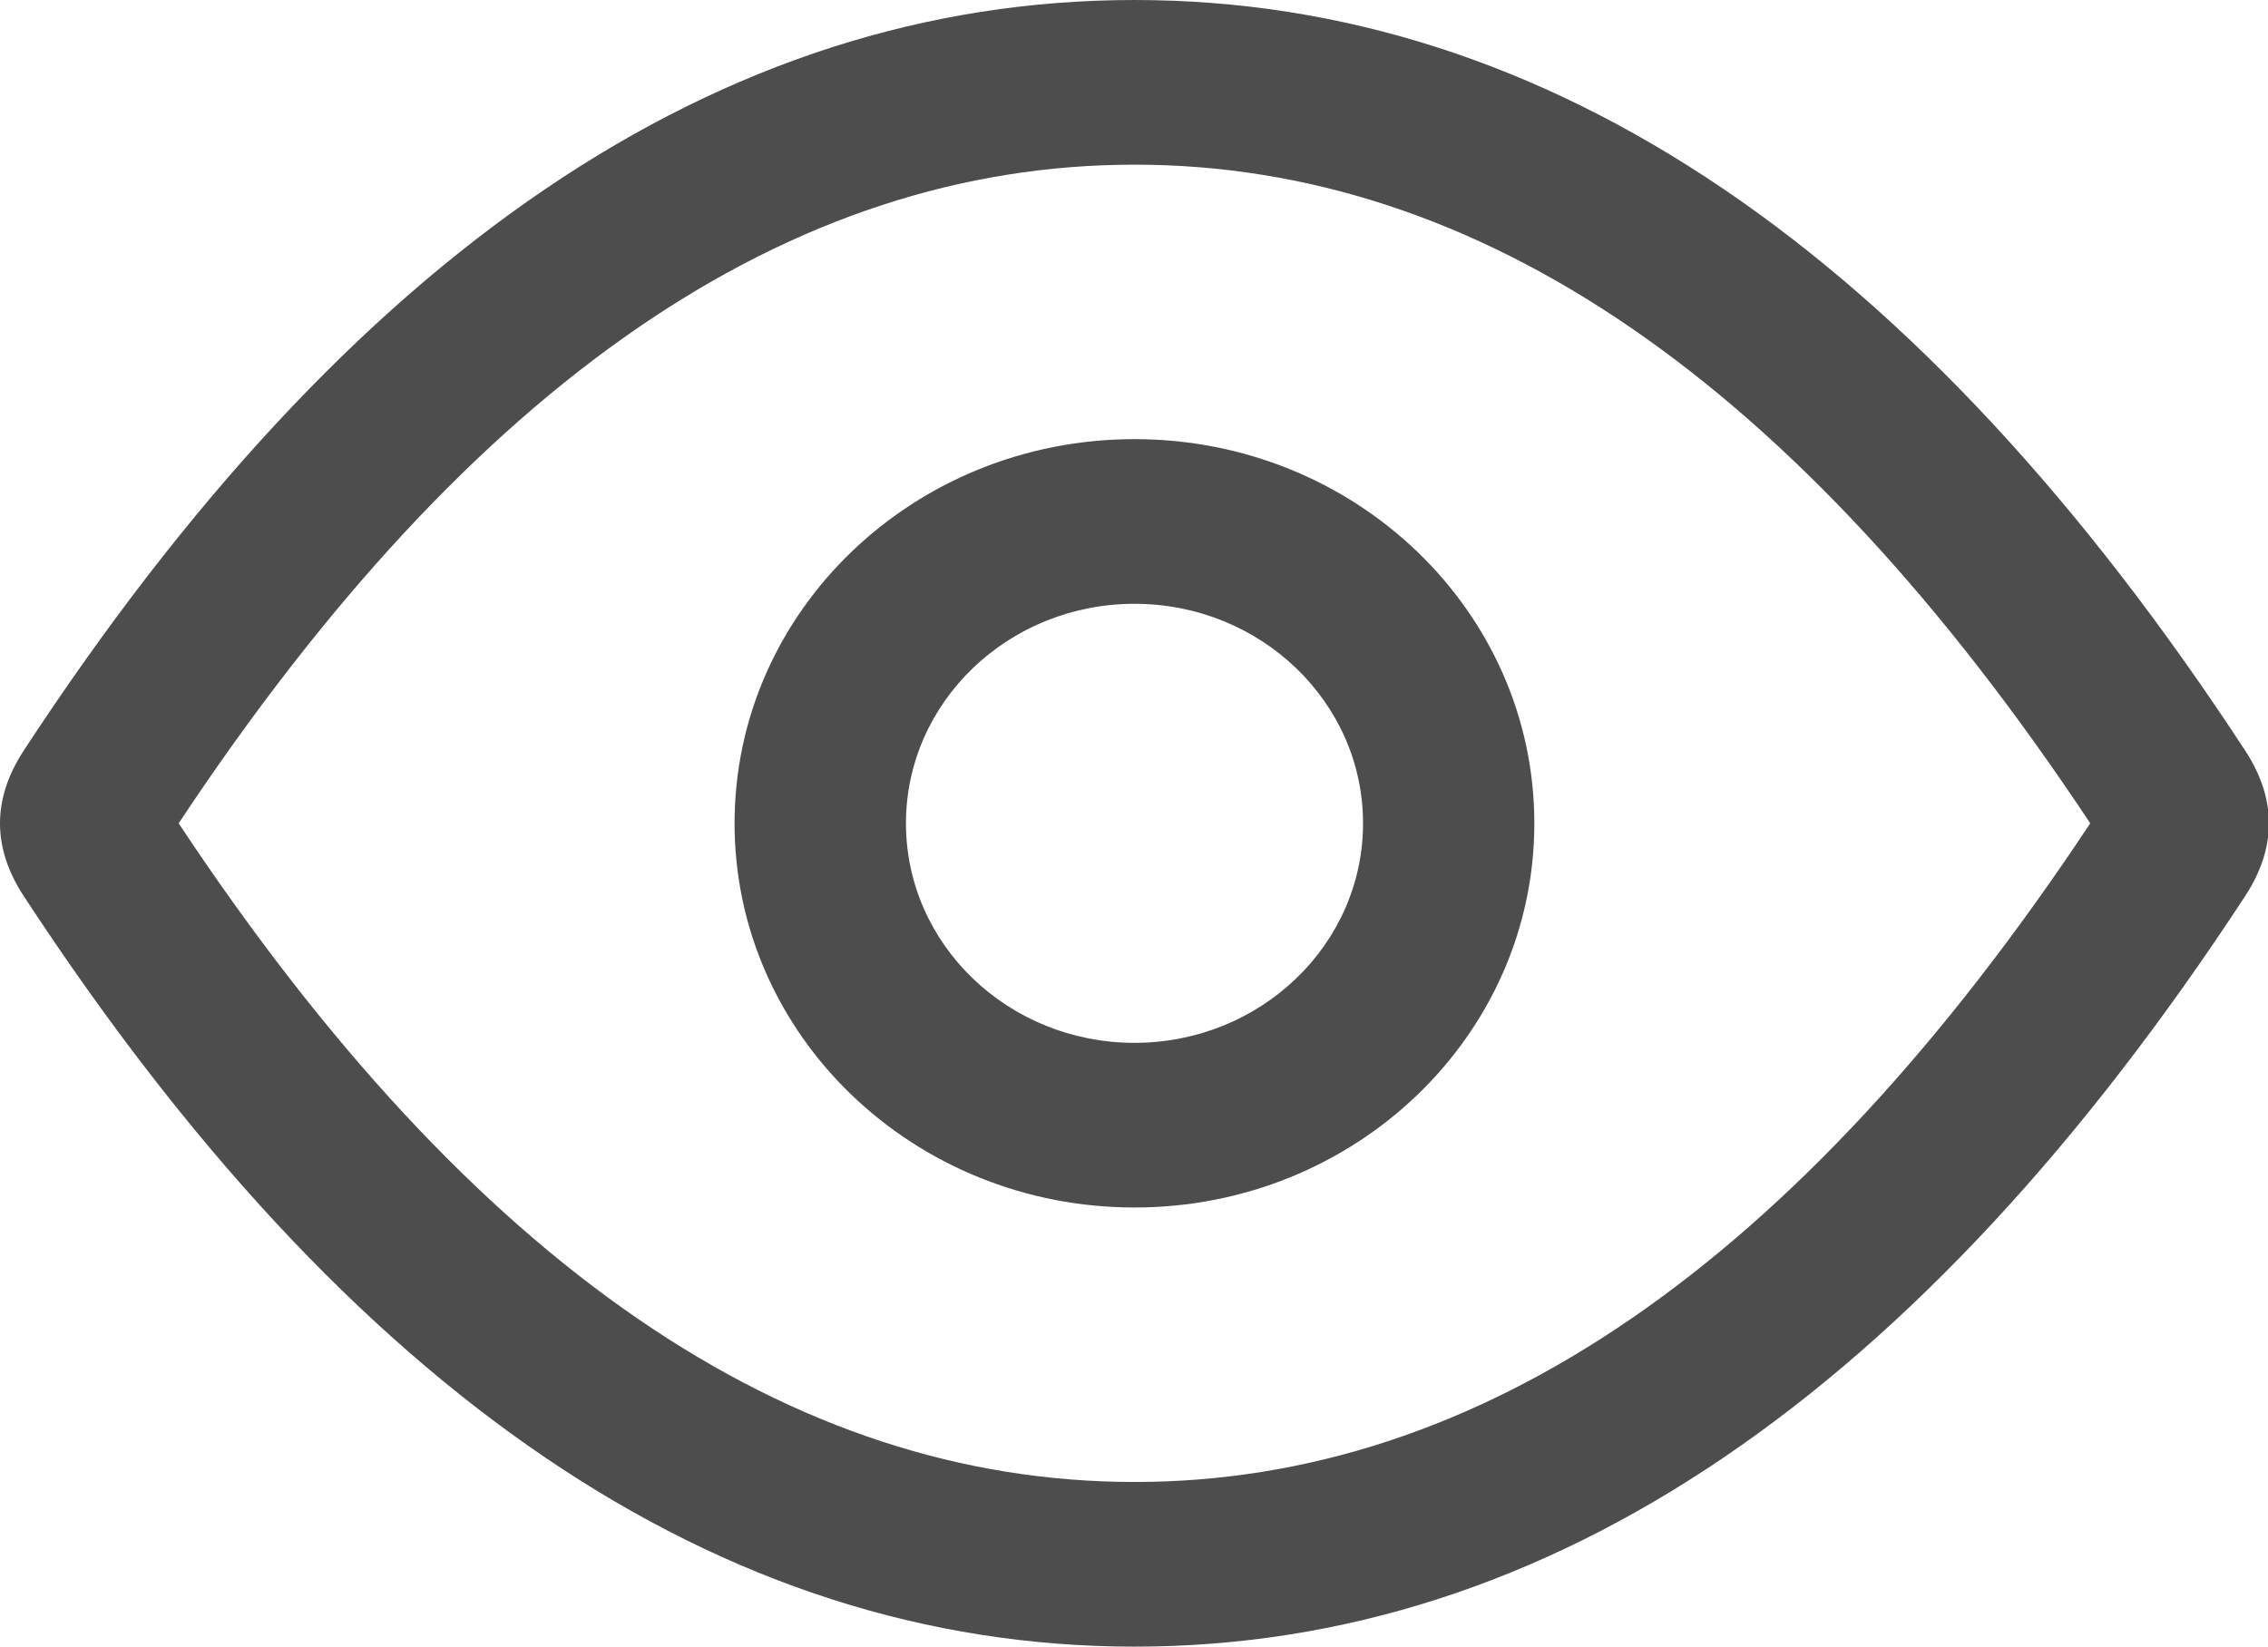 <?xml version="1.0" standalone="no"?><!DOCTYPE svg PUBLIC "-//W3C//DTD SVG 1.1//EN" "http://www.w3.org/Graphics/SVG/1.1/DTD/svg11.dtd"><svg t="1699514051489" class="icon" viewBox="0 0 1410 1024" version="1.1" xmlns="http://www.w3.org/2000/svg" p-id="51107" xmlns:xlink="http://www.w3.org/1999/xlink" width="176.25" height="128"><path d="M705.312 1024C447.136 1024 216.864 866.048 14.88 557.44c-19.84-30.272-19.84-60.608 0-90.88C216.864 157.952 447.136 0 705.312 0c258.112 0 488.384 157.952 690.368 466.56 19.84 30.272 19.84 60.608 0 90.88C1193.632 866.048 963.424 1024 705.312 1024m0-921.6C491.552 102.4 293.664 236.544 111.072 512c182.592 275.456 380.544 409.6 594.24 409.6 213.632 0 411.584-134.144 594.176-409.6-182.592-275.456-380.544-409.6-594.176-409.6m0 648.512c-137.344 0-248.64-106.944-248.64-238.912 0-131.968 111.296-238.912 248.64-238.912 137.28 0 248.576 106.944 248.576 238.912 0 131.968-111.296 238.912-248.576 238.912m0-102.4c78.4 0 142.08-61.12 142.08-136.512s-63.68-136.512-142.08-136.512C626.848 375.488 563.232 436.608 563.232 512s63.616 136.512 142.08 136.512z" fill="#4d4d4d" p-id="51108"></path></svg>